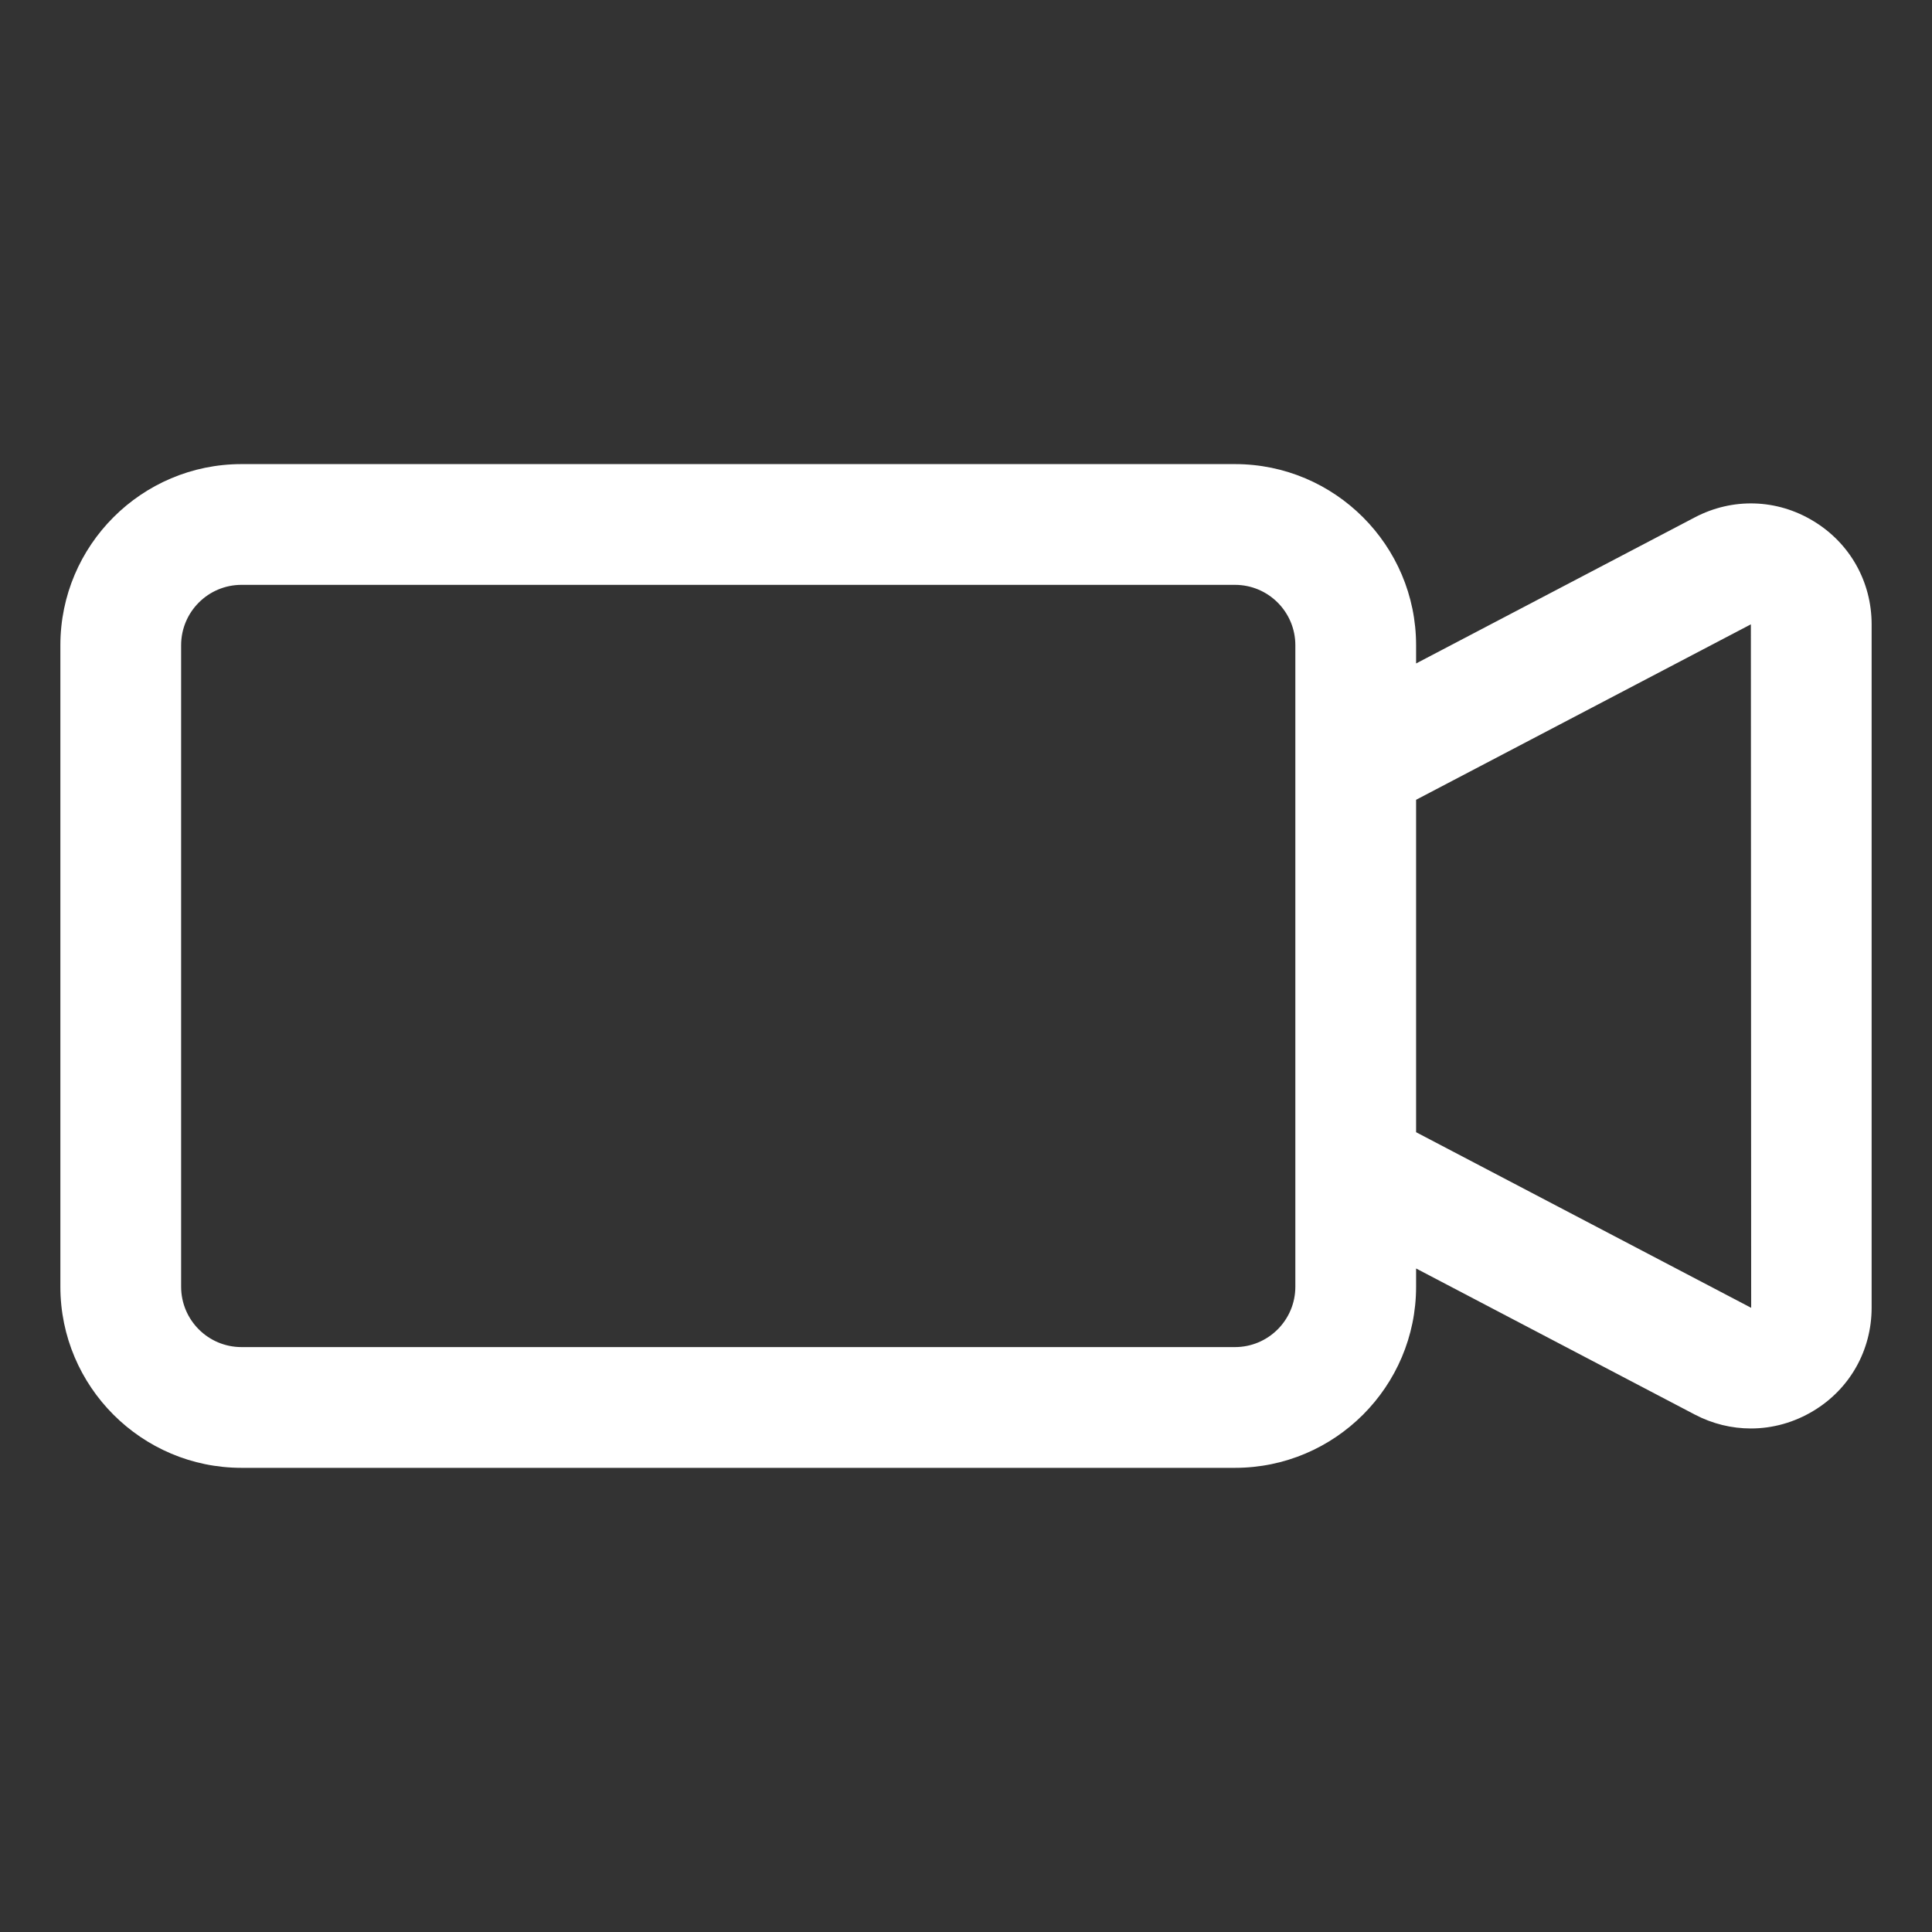 <svg id="Layer_3" style="enable-background:new 0 0 32 32;" version="1.1" viewBox="0 0 32 32" xml:space="preserve" xmlns="http://www.w3.org/2000/svg" xmlns:xlink="http://www.w3.org/1999/xlink"><rect x="0" y="0" width="32" height="32" fill="#333333" stroke="none"/><g><path d="M30.035,8.63c-0.604-0.367-1.338-0.389-1.963-0.061l-4.617,2.42v-0.302c0-1.654-1.346-3-3-3H4   c-1.654,0-3,1.346-3,3v10.625c0,1.654,1.346,3,3,3h16.455c1.654,0,3-1.346,3-3v-0.302l4.617,2.42   c0.294,0.154,0.611,0.23,0.929,0.23c0.357,0,0.714-0.098,1.034-0.291   C30.64,23.005,31,22.365,31,21.659V10.341C31,9.635,30.64,8.995,30.035,8.63z M21.455,21.312   c0,0.552-0.448,1-1,1H4c-0.552,0-1-0.448-1-1v-10.625c0-0.552,0.448-1,1-1h16.455c0.552,0,1,0.448,1,1v1.955   v6.715V21.312z M29,21.659l-5.545-2.906v-5.506L29,10.341l0.005,11.32L29,21.659z" fill="#ffffff" opacity="1" original-fill="#000000"></path></g></svg>